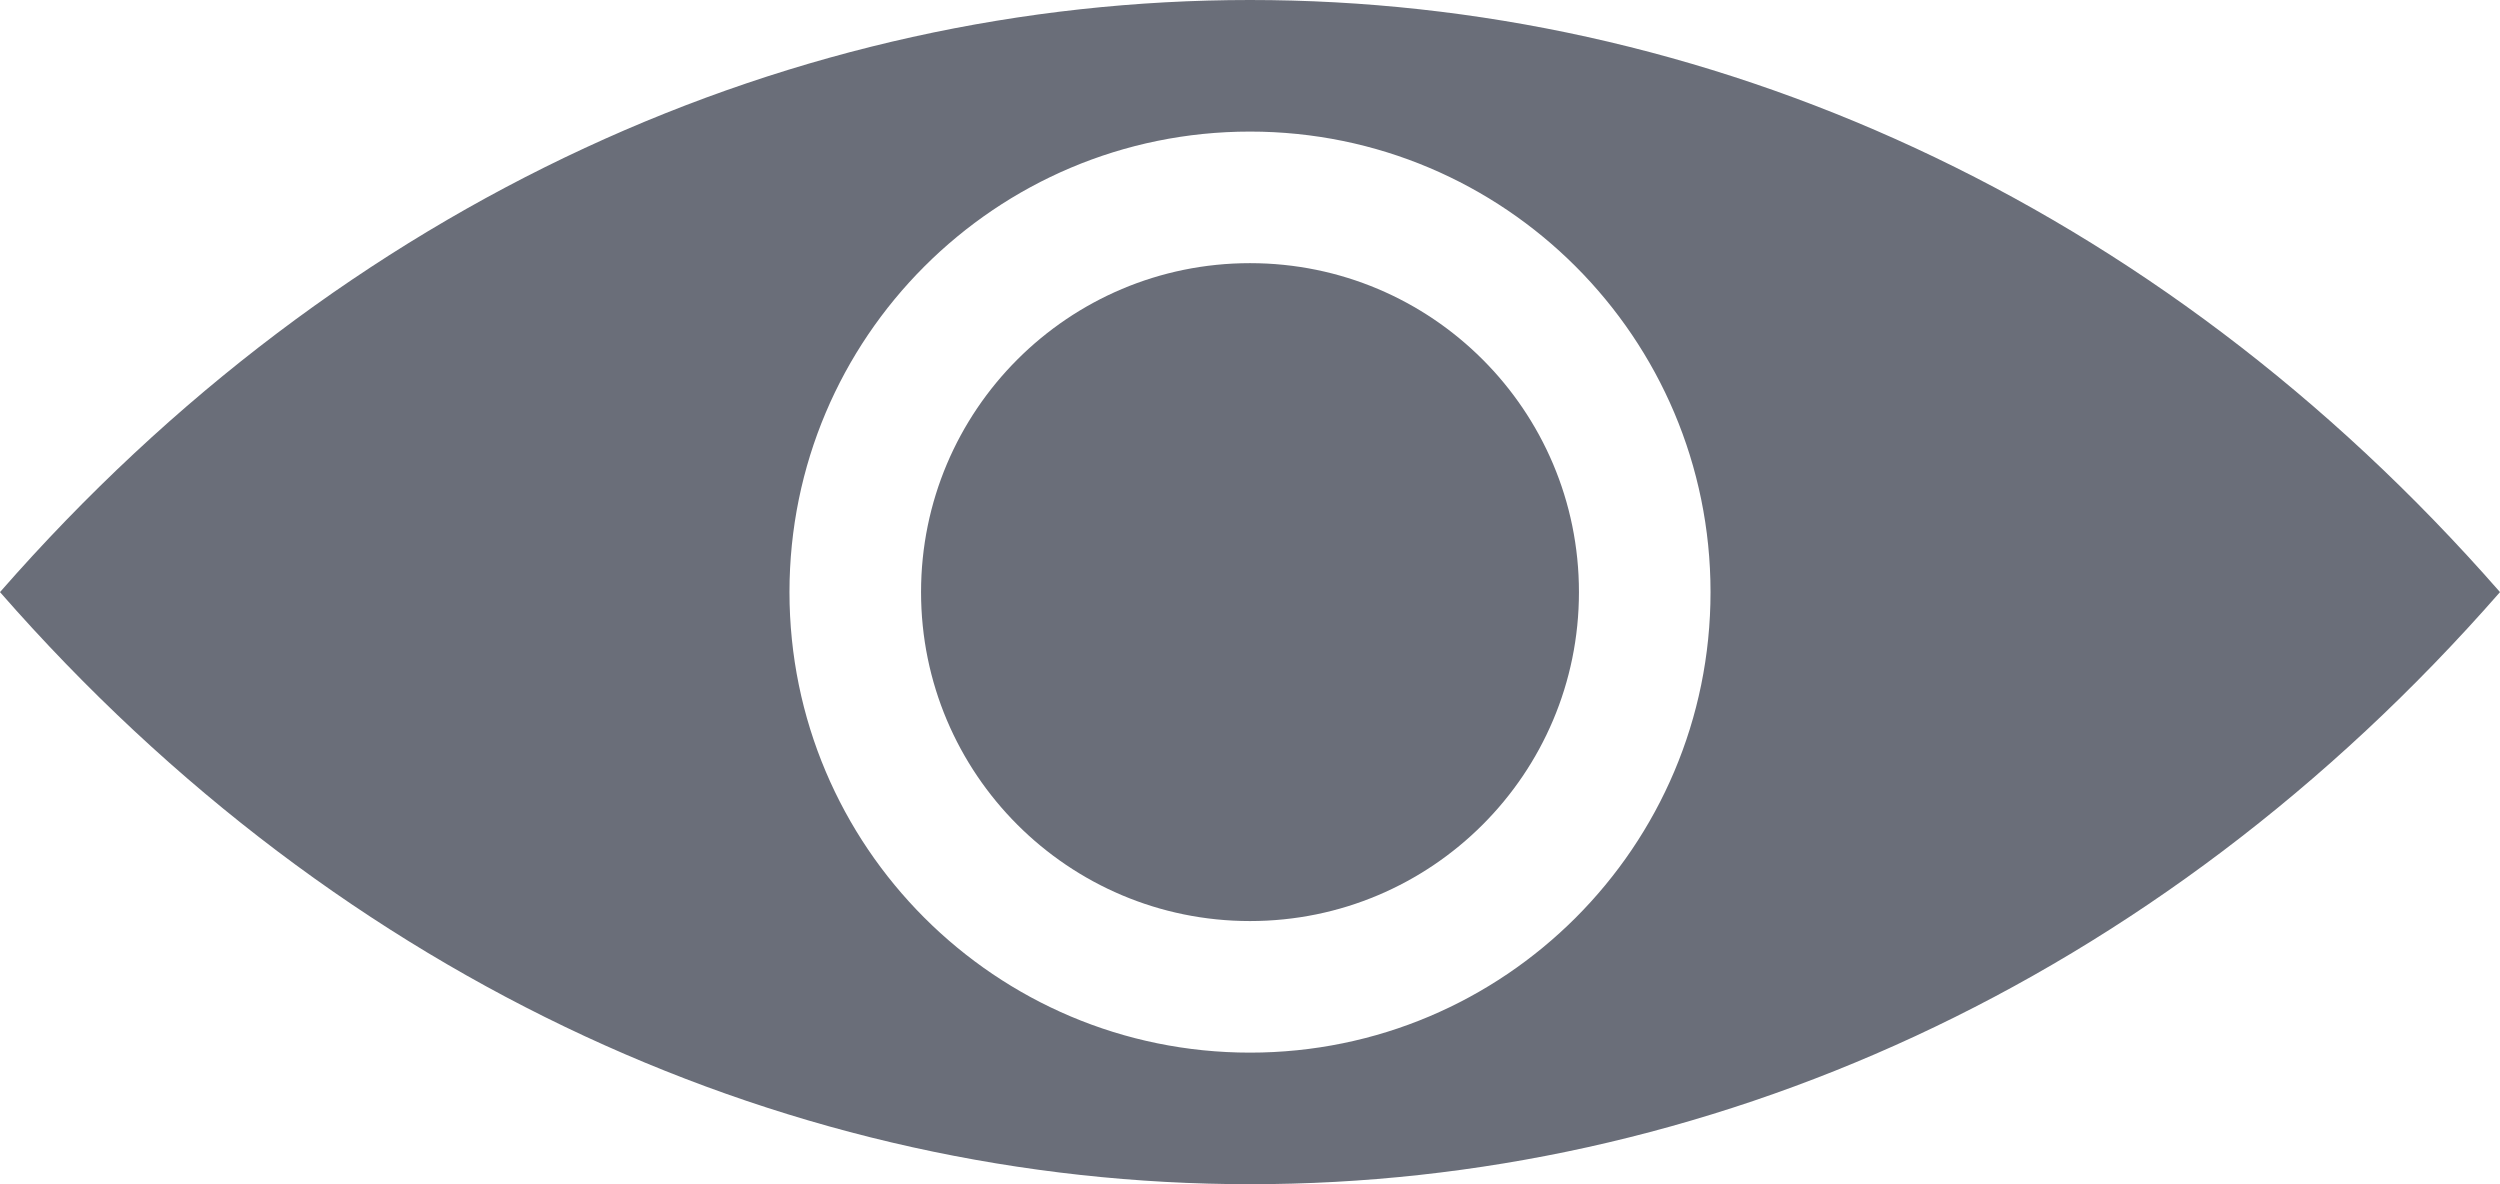 <svg width="19" height="9" viewBox="0 0 19 9" fill="none" xmlns="http://www.w3.org/2000/svg">
<path d="M9.5 7C10.881 7 12 5.881 12 4.5C12 3.119 10.881 2 9.5 2C8.119 2 7 3.119 7 4.5C7 5.881 8.119 7 9.5 7Z" fill="#6A6E79"/>
<path fill-rule="evenodd" clip-rule="evenodd" d="M0 4.5C5.247 -1.5 13.753 -1.5 19 4.5C13.753 10.5 5.247 10.5 0 4.5ZM13 4.5C13 6.433 11.433 8 9.5 8C7.567 8 6 6.433 6 4.5C6 2.567 7.567 1 9.5 1C11.433 1 13 2.567 13 4.5Z" fill="#6A6E79"/>
</svg>
